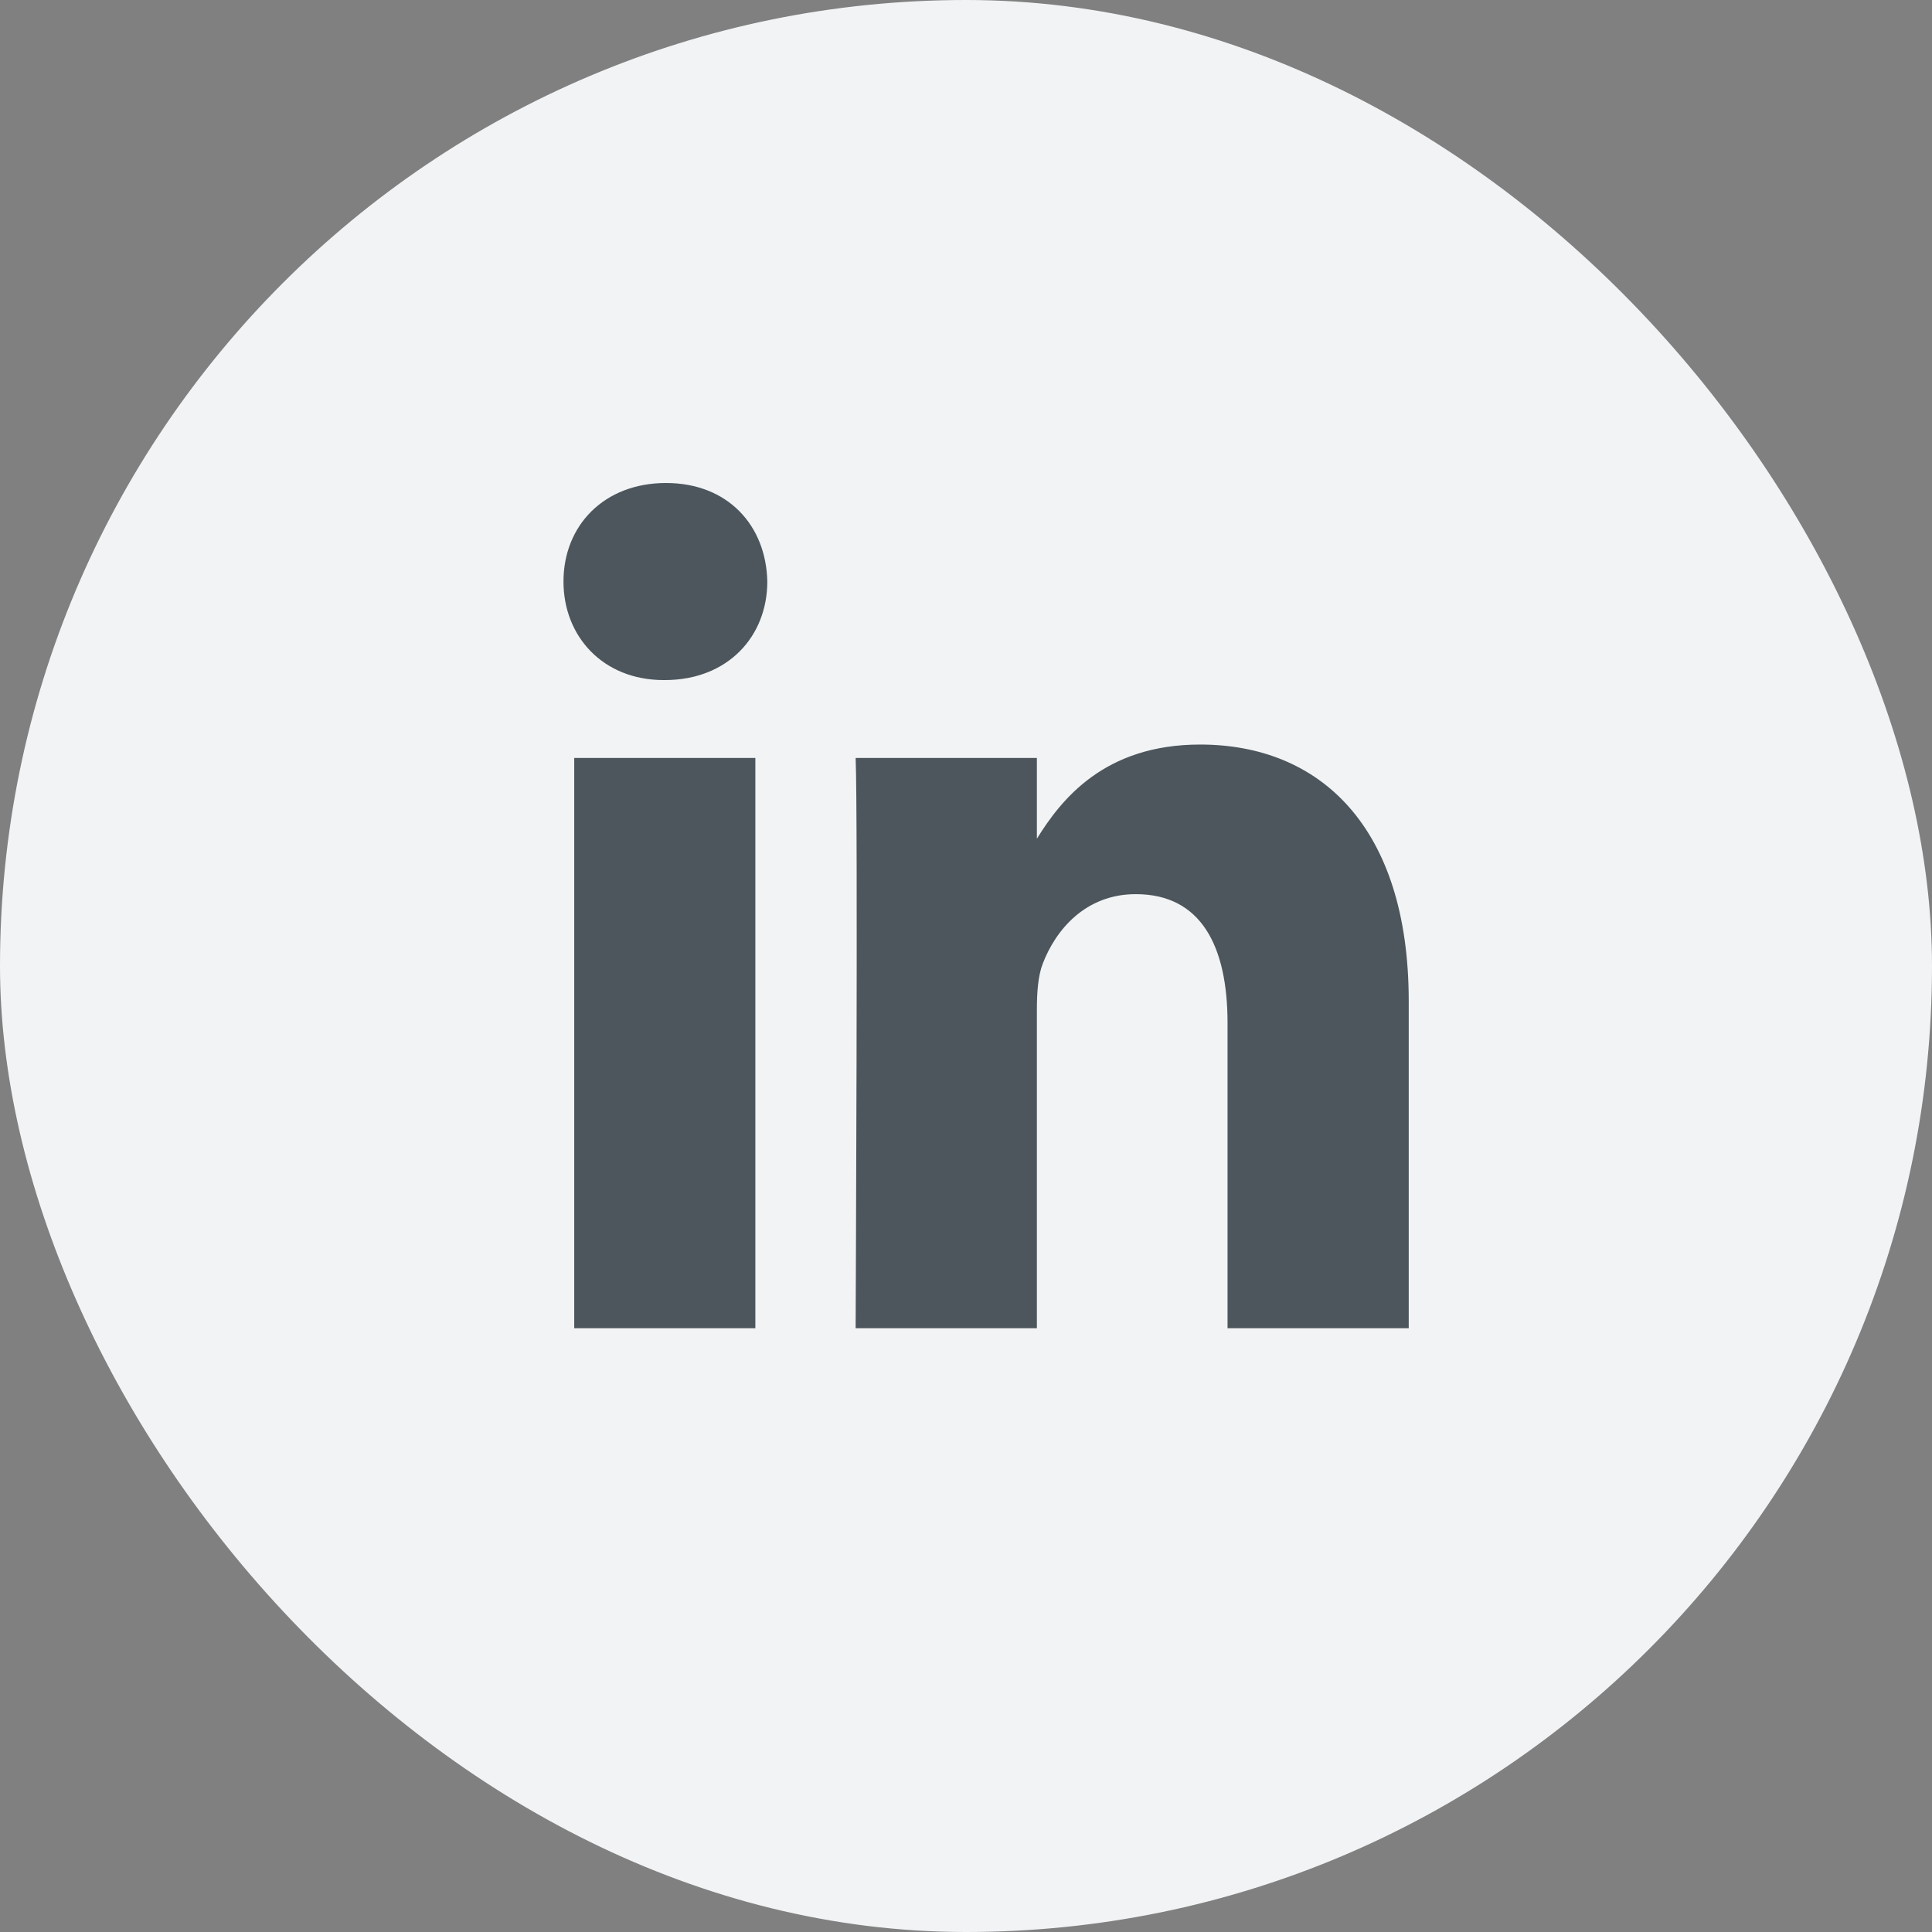 <svg width="32" height="32" viewBox="0 0 32 32" fill="none" xmlns="http://www.w3.org/2000/svg">
<rect x="0" y="0" width="32" height="32" fill="#808080" stroke="none"/>
<rect width="32" height="32" rx="16" fill="#F1F3F5"/>
<path fill-rule="evenodd" clip-rule="evenodd" d="M9.511 12.554H12.511V22H9.511V12.554ZM12.709 9.632C12.69 8.705 12.057 8 11.031 8C10.004 8 9.333 8.705 9.333 9.632C9.333 10.539 9.985 11.264 10.992 11.264H11.011C12.057 11.264 12.709 10.539 12.709 9.632ZM19.878 12.332C21.853 12.332 23.333 13.682 23.333 16.584L23.333 22H20.332V16.946C20.332 15.677 19.898 14.81 18.812 14.81C17.983 14.81 17.489 15.395 17.272 15.959C17.193 16.161 17.174 16.442 17.174 16.724V22H14.172C14.172 22 14.212 13.44 14.172 12.554H17.174V13.892C17.572 13.249 18.285 12.332 19.878 12.332Z" fill="#4D565C"/>
</svg>
